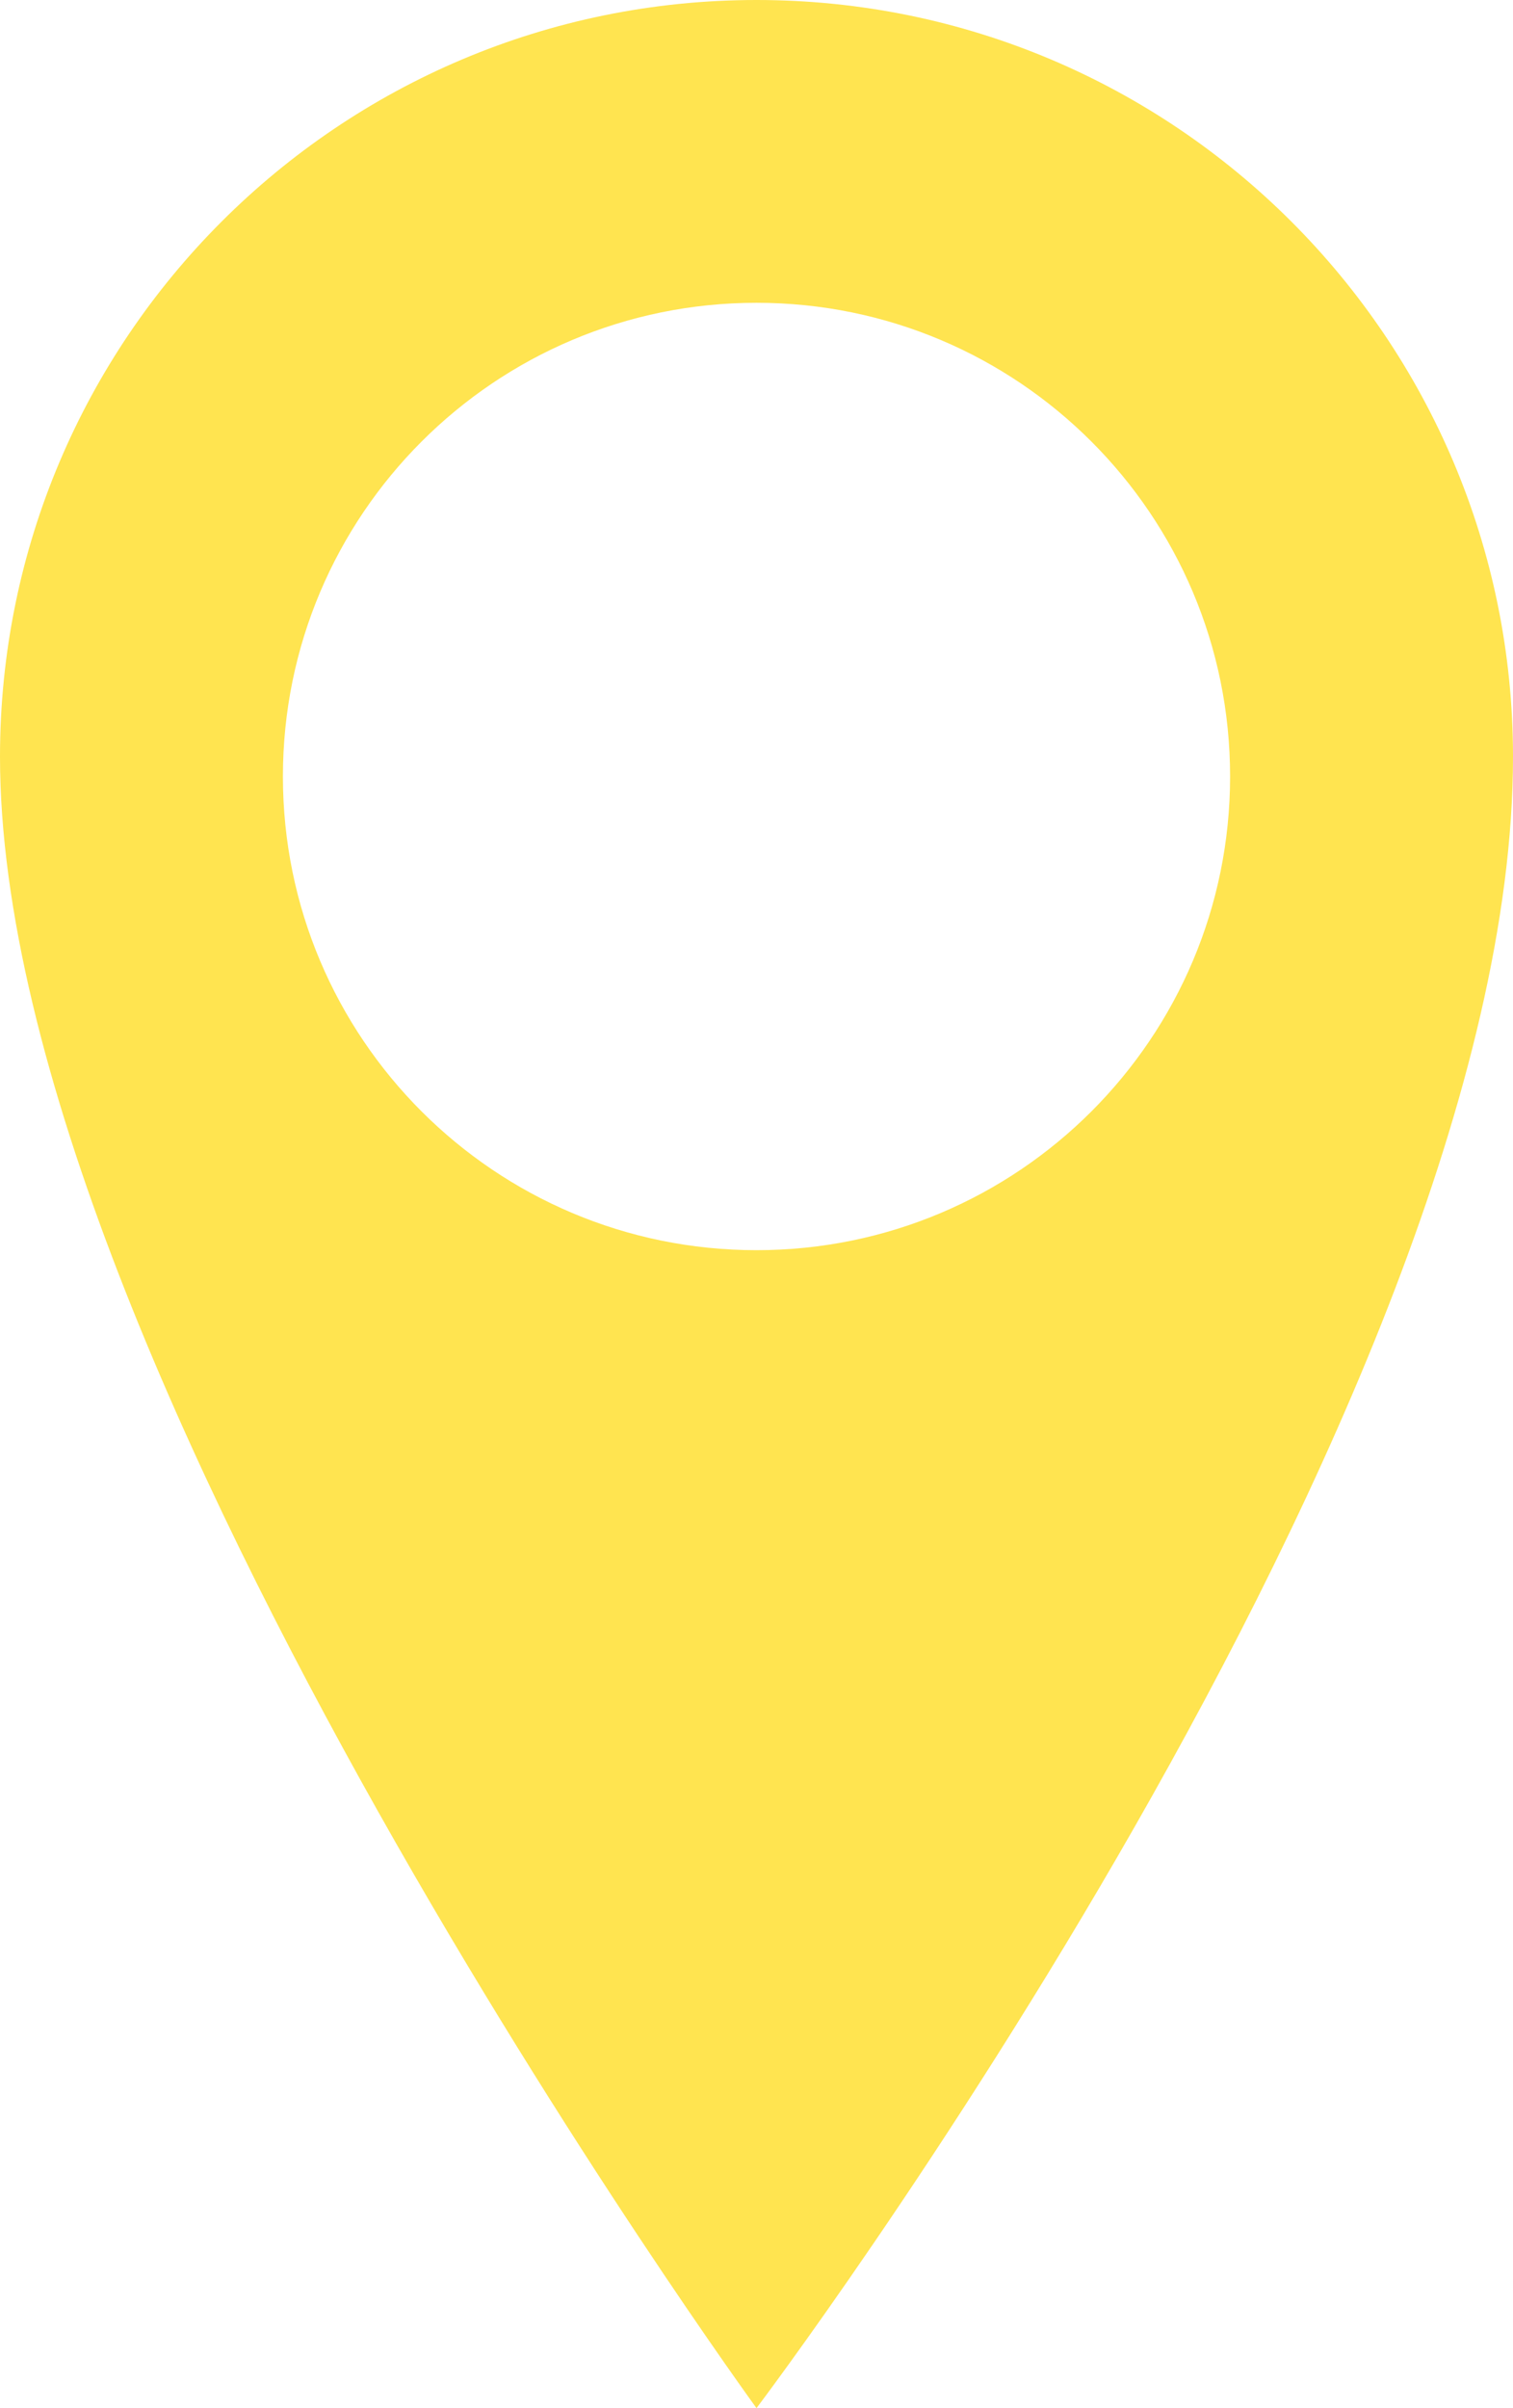 <?xml version="1.0" encoding="UTF-8"?>
<svg id="_レイヤー_2" data-name="レイヤー 2" xmlns="http://www.w3.org/2000/svg" viewBox="0 0 70.22 111.74">
  <defs>
    <style>
      .cls-1 {
        fill: #ffe450;
      }
    </style>
  </defs>
  <g id="_レイヤー_1-2" data-name="レイヤー 1">
    <path class="cls-1" d="M35.11,0C15.72,0,0,15.72,0,35.11c0,28.39,35.11,76.63,35.11,76.63,0,0,35.11-46.41,35.11-76.63C70.22,15.72,54.5,0,35.11,0ZM35.11,58.01c-12.14,0-21.98-9.84-21.98-21.98s9.84-21.98,21.98-21.98,21.98,9.84,21.98,21.98-9.84,21.98-21.98,21.98Z"/>
  </g>
</svg>